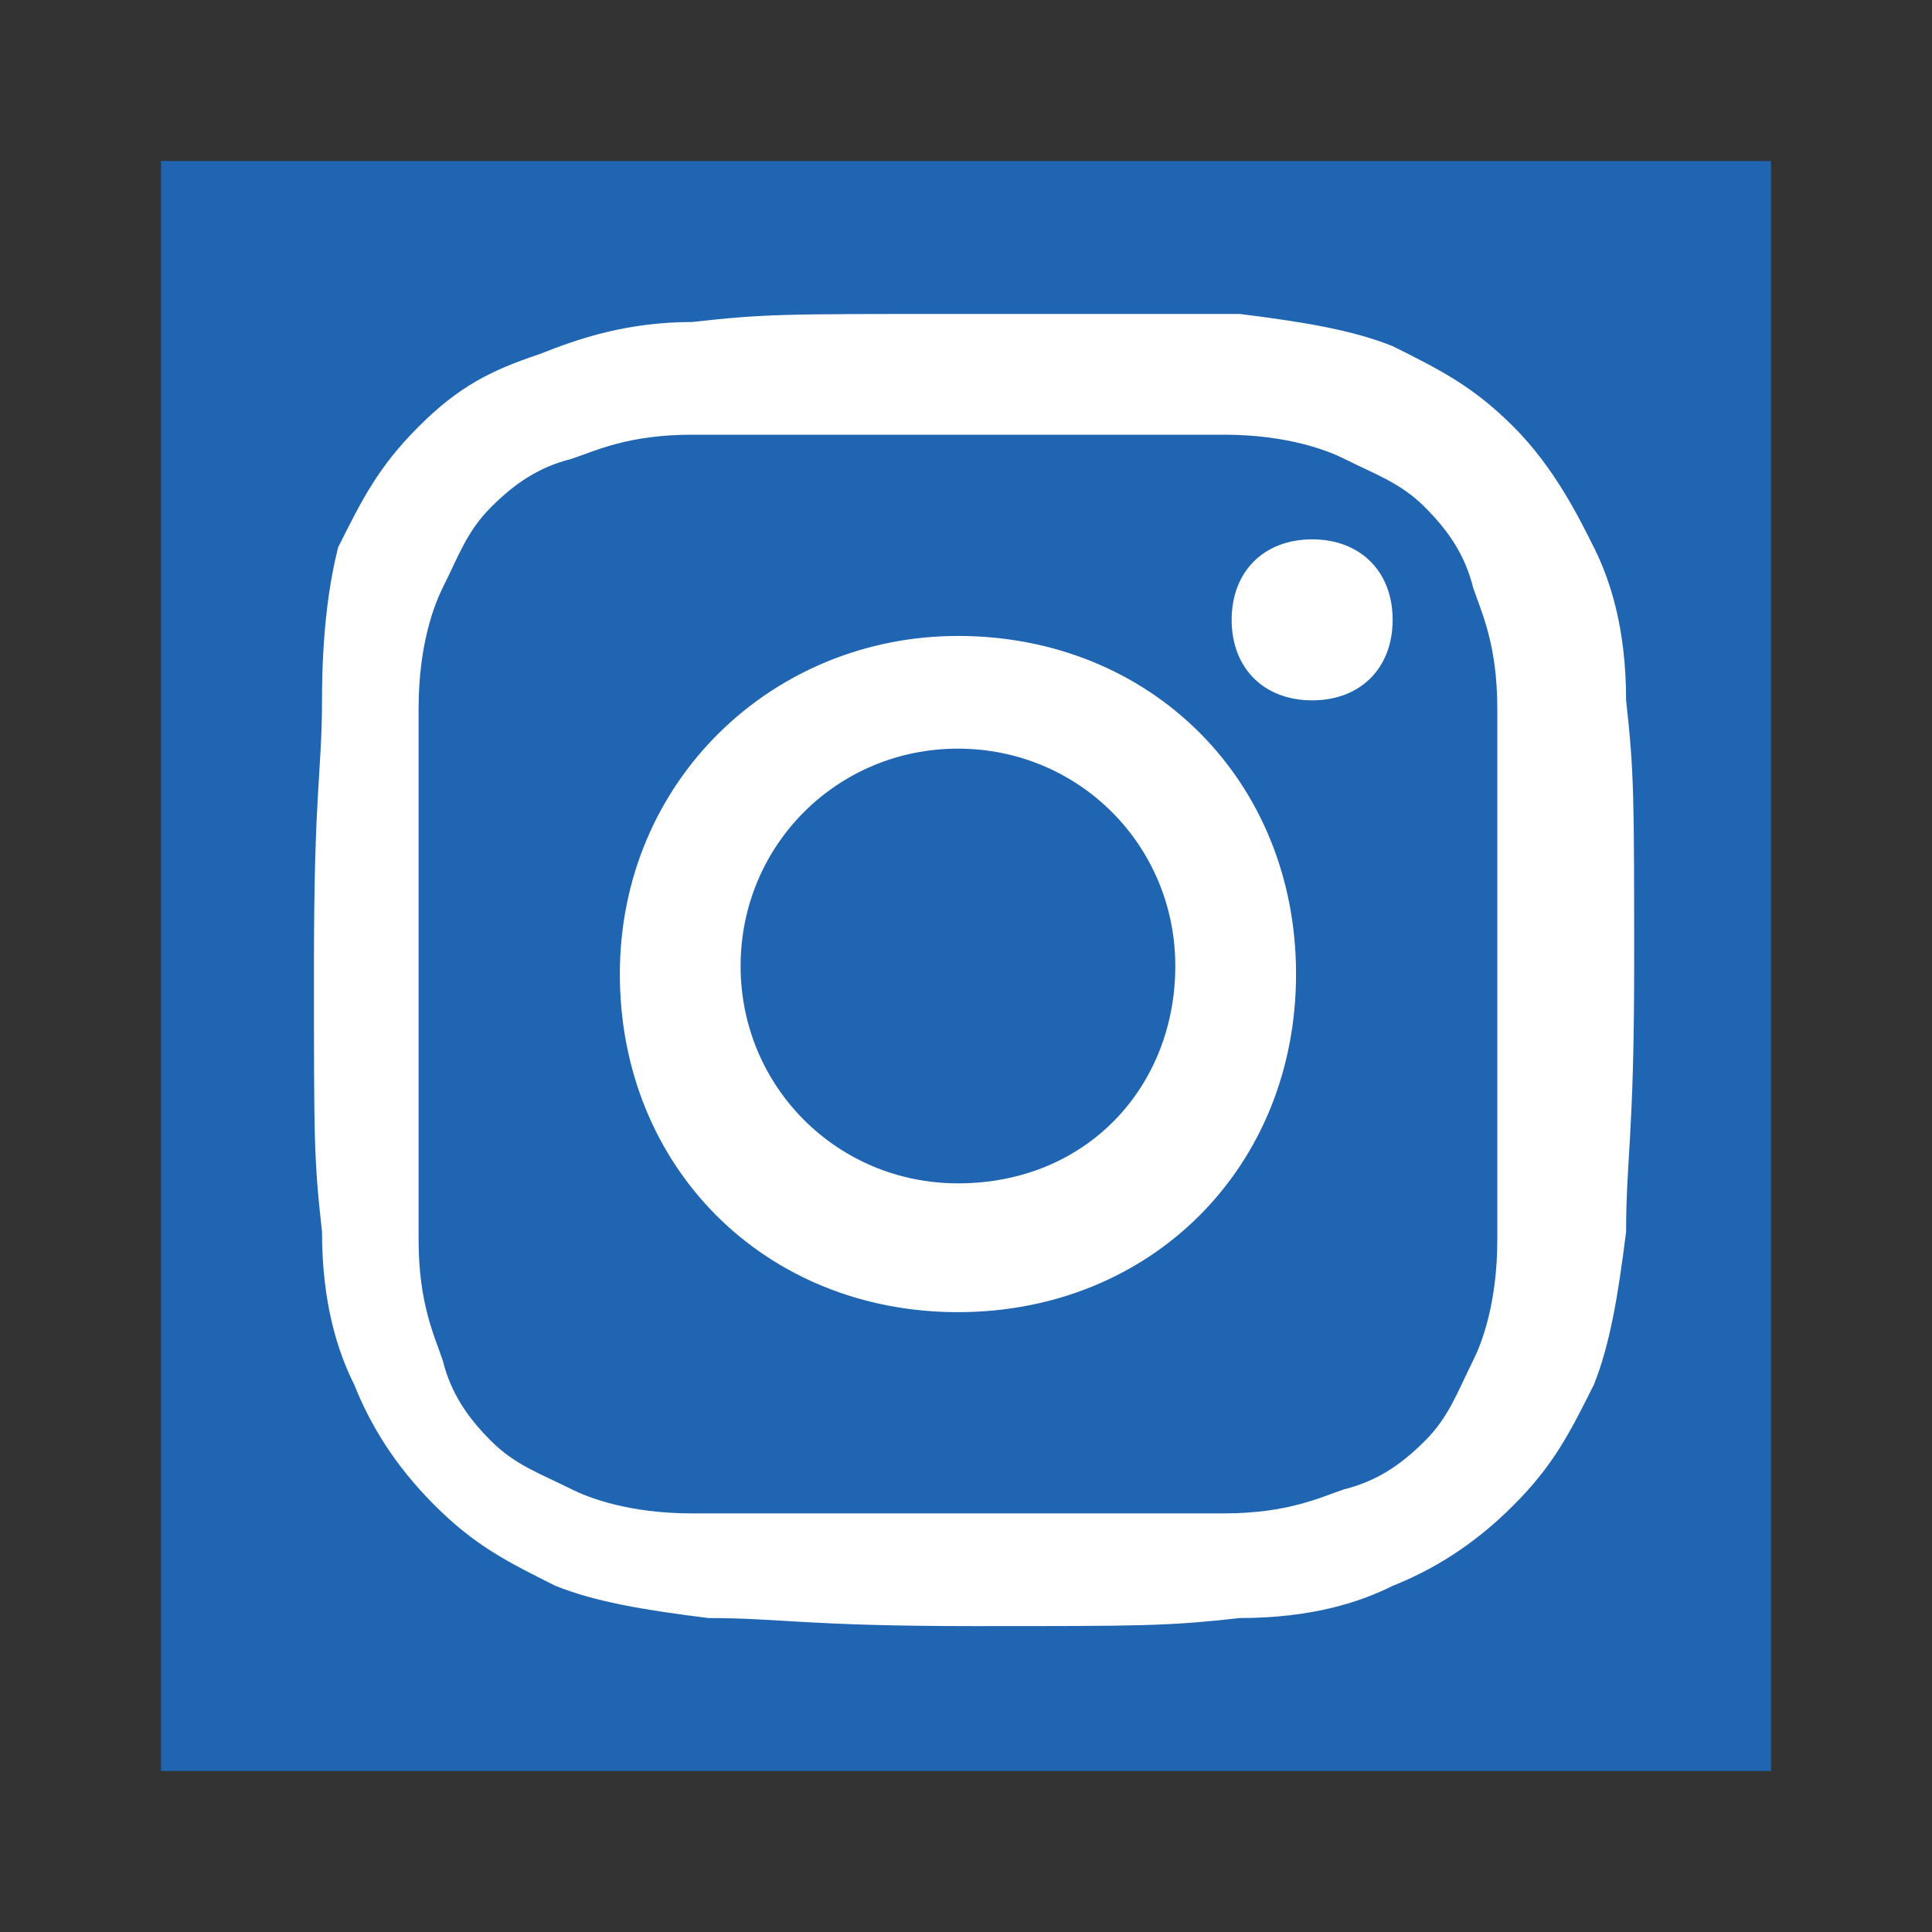 <?xml version="1.0" encoding="utf-8"?>
<!-- Generator: Adobe Illustrator 25.4.1, SVG Export Plug-In . SVG Version: 6.00 Build 0)  -->
<svg version="1.1" id="Ebene_1" xmlns="http://www.w3.org/2000/svg" xmlns:xlink="http://www.w3.org/1999/xlink" x="0px" y="0px"
	 viewBox="0 0 24 24" style="enable-background:new 0 0 24 24;" xml:space="preserve">
<rect x="0" y="0" width="24" height="24" fill="#333333" stroke="none"/>
<style type="text/css">
	.st0{fill:#2065B1;}
	.st1{fill:#FFFFFF;}
</style>
<path class="st0" d="M22,2H2v20h20V2z"/>
<g>
	<path class="st1" d="M11.9,5.4c2.1,0,2.4,0,3.3,0c0.8,0,1.3,0.2,1.5,0.3c0.4,0.2,0.7,0.3,1,0.6c0.3,0.3,0.5,0.6,0.6,1
		c0.1,0.3,0.3,0.7,0.3,1.5c0,0.9,0,1.1,0,3.3s0,2.4,0,3.3c0,0.8-0.2,1.3-0.3,1.5c-0.2,0.4-0.3,0.7-0.6,1c-0.3,0.3-0.6,0.5-1,0.6
		c-0.3,0.1-0.7,0.3-1.5,0.3c-0.9,0-1.1,0-3.3,0s-2.4,0-3.3,0c-0.8,0-1.3-0.2-1.5-0.3c-0.4-0.2-0.7-0.3-1-0.6c-0.3-0.3-0.5-0.6-0.6-1
		c-0.1-0.3-0.3-0.7-0.3-1.5c0-0.9,0-1.1,0-3.3s0-2.4,0-3.3c0-0.8,0.2-1.3,0.3-1.5c0.2-0.4,0.3-0.7,0.6-1s0.6-0.5,1-0.6
		c0.3-0.1,0.7-0.3,1.5-0.3C9.6,5.4,9.8,5.4,11.9,5.4 M11.9,3.9c-2.2,0-2.4,0-3.3,0.1C7.8,4,7.2,4.2,6.7,4.4c-0.6,0.2-1,0.4-1.5,0.9
		s-0.7,0.9-1,1.5C4.1,7.2,4,7.8,4,8.7S3.9,9.8,3.9,12s0,2.4,0.1,3.3c0,0.9,0.2,1.5,0.4,1.9c0.2,0.5,0.5,1,1,1.5
		c0.5,0.5,0.9,0.7,1.5,1c0.5,0.2,1.1,0.3,1.9,0.4c0.9,0,1.2,0.1,3.3,0.1s2.4,0,3.3-0.1c0.9,0,1.5-0.2,1.9-0.4c0.5-0.2,1-0.5,1.5-1
		c0.5-0.5,0.7-0.9,1-1.5c0.2-0.5,0.3-1.1,0.4-1.9c0-0.9,0.1-1.2,0.1-3.3s0-2.4-0.1-3.3c0-0.9-0.2-1.5-0.4-1.9s-0.5-1-1-1.5
		c-0.5-0.5-0.9-0.7-1.5-1c-0.5-0.2-1.1-0.3-1.9-0.4C14.5,3.9,14.2,3.9,11.9,3.9z M11.9,7.9c-2.3,0-4.2,1.8-4.2,4.2s1.8,4.2,4.2,4.2
		s4.2-1.8,4.2-4.2S14.3,7.9,11.9,7.9z M11.9,14.7c-1.5,0-2.7-1.2-2.7-2.7c0-1.5,1.2-2.7,2.7-2.7s2.7,1.2,2.7,2.7
		S13.5,14.7,11.9,14.7z M17.3,7.7c0,0.6-0.4,1-1,1c-0.6,0-1-0.4-1-1s0.4-1,1-1C16.9,6.7,17.3,7.1,17.3,7.7z"/>
</g>
</svg>
